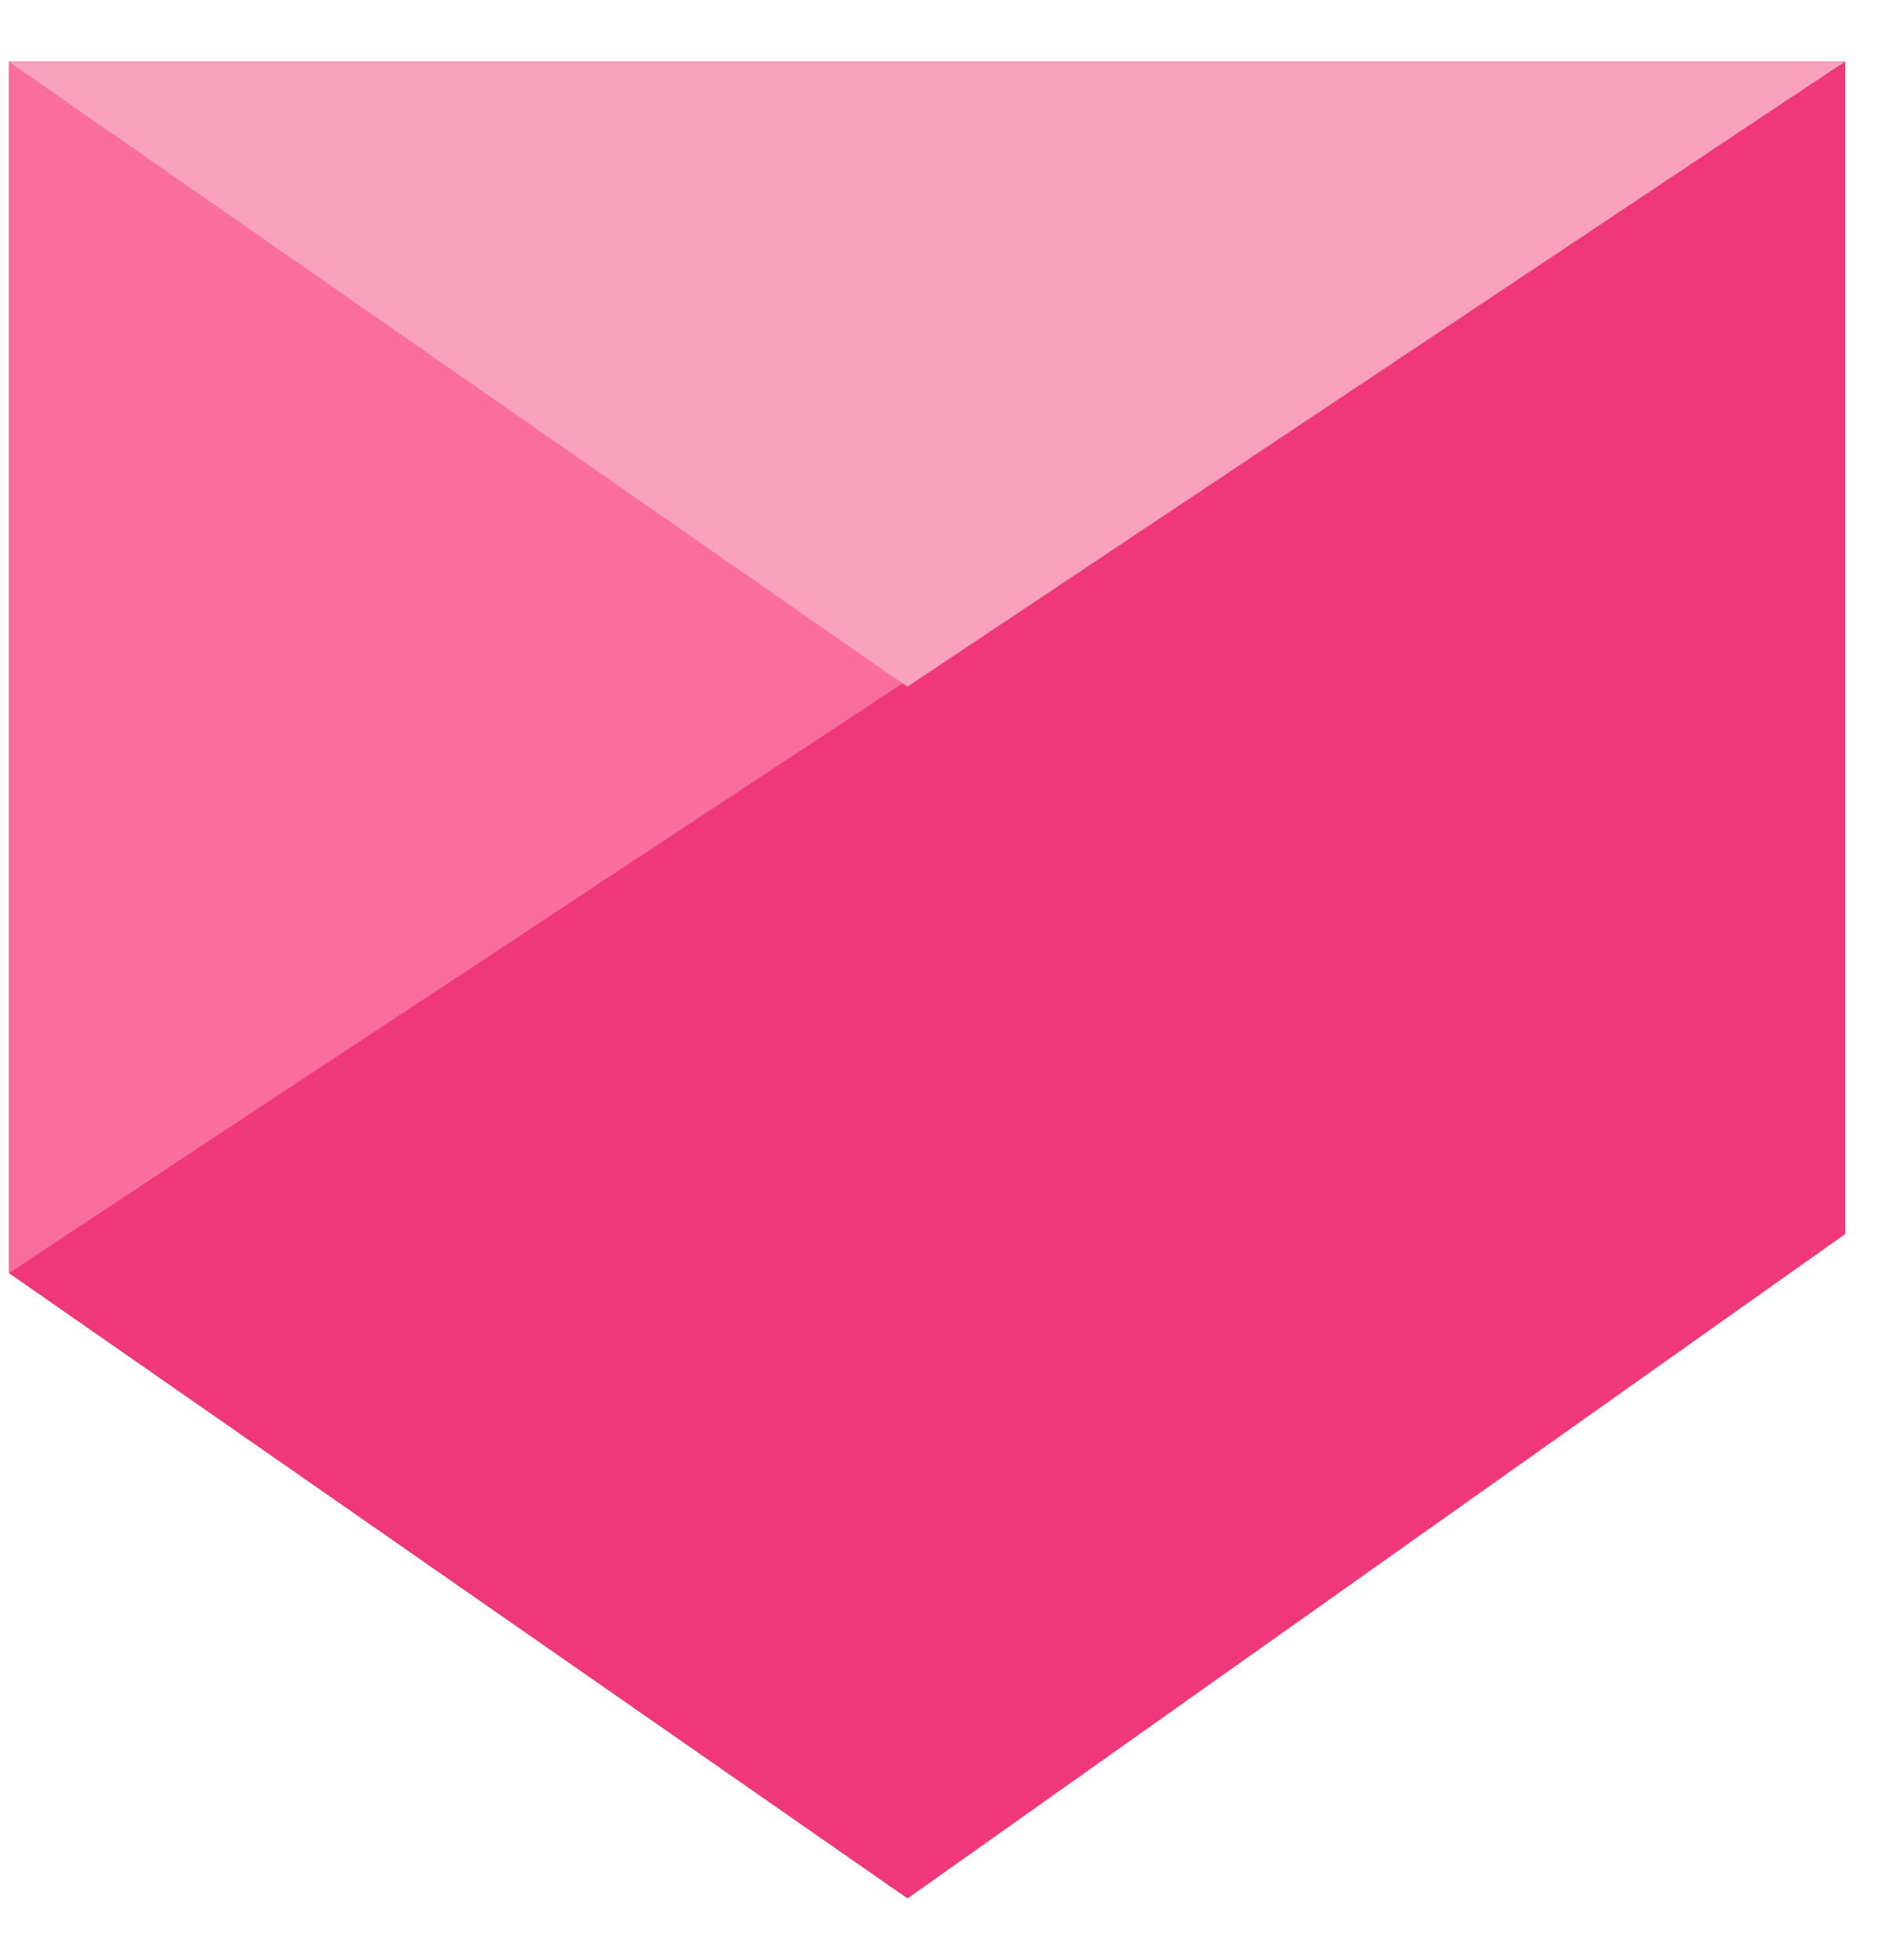 <?xml version="1.0" encoding="UTF-8"?> <svg xmlns="http://www.w3.org/2000/svg" width="27" height="28" viewBox="0 0 27 28" fill="none"><path d="M12.971 9.811L0.125 0.875V18.189L12.971 9.811Z" fill="#FA6E9D"></path><path d="M26.375 17.63V0.875L0.125 18.189L12.971 27.125L26.375 17.63Z" fill="#EF377A"></path><path d="M26.375 0.875H0.125L12.971 9.811L26.375 0.875Z" fill="#FAA1BD"></path></svg> 